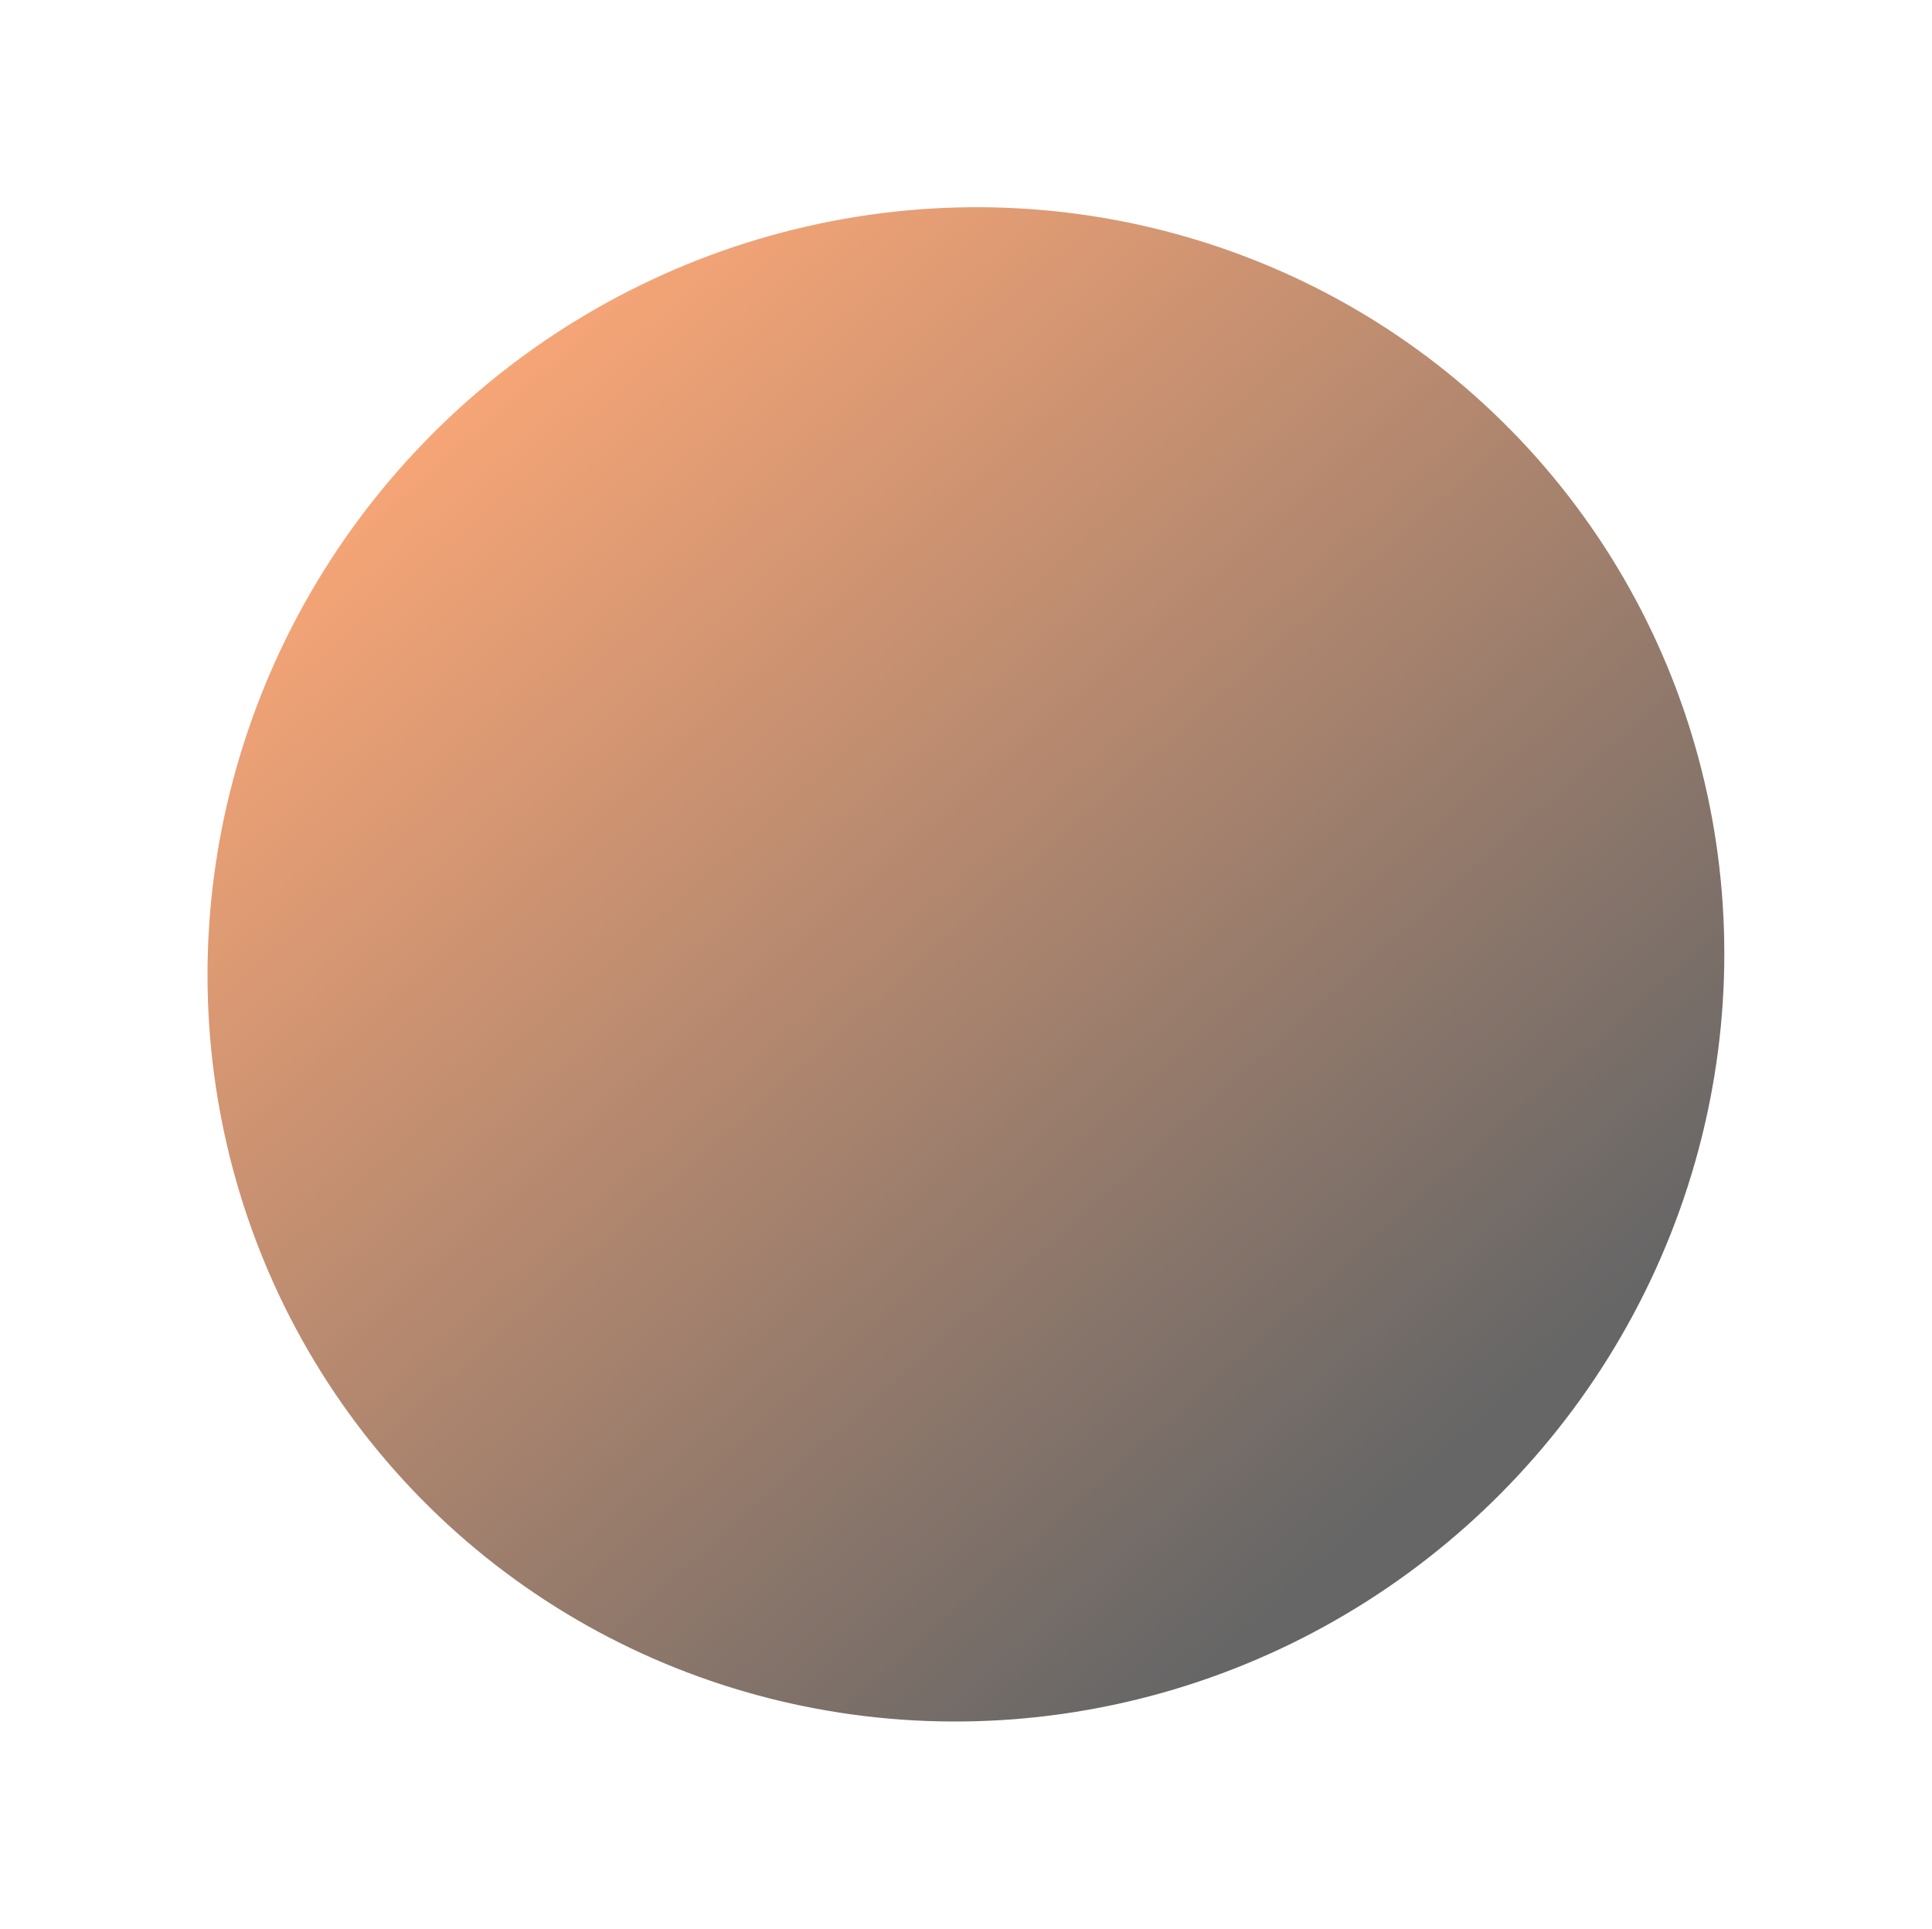 <?xml version="1.0" encoding="UTF-8"?> <svg xmlns="http://www.w3.org/2000/svg" width="2799" height="2794" viewBox="0 0 2799 2794" fill="none"> <g opacity="0.6" filter="url(#filter0_f_121_17)"> <ellipse cx="1399.38" cy="1397.06" rx="1105.63" ry="1089.89" transform="rotate(-41.588 1399.38 1397.06)" fill="url(#paint0_linear_121_17)"></ellipse> </g> <defs> <filter id="filter0_f_121_17" x="0.641" y="0.192" width="2797.48" height="2793.73" filterUnits="userSpaceOnUse" color-interpolation-filters="sRGB"> <feFlood flood-opacity="0" result="BackgroundImageFix"></feFlood> <feBlend mode="normal" in="SourceGraphic" in2="BackgroundImageFix" result="shape"></feBlend> <feGaussianBlur stdDeviation="150" result="effect1_foregroundBlur_121_17"></feGaussianBlur> </filter> <linearGradient id="paint0_linear_121_17" x1="1399.38" y1="307.164" x2="1399.38" y2="2486.95" gradientUnits="userSpaceOnUse"> <stop stop-color="#F0691B"></stop> <stop offset="0.955"></stop> </linearGradient> </defs> </svg> 